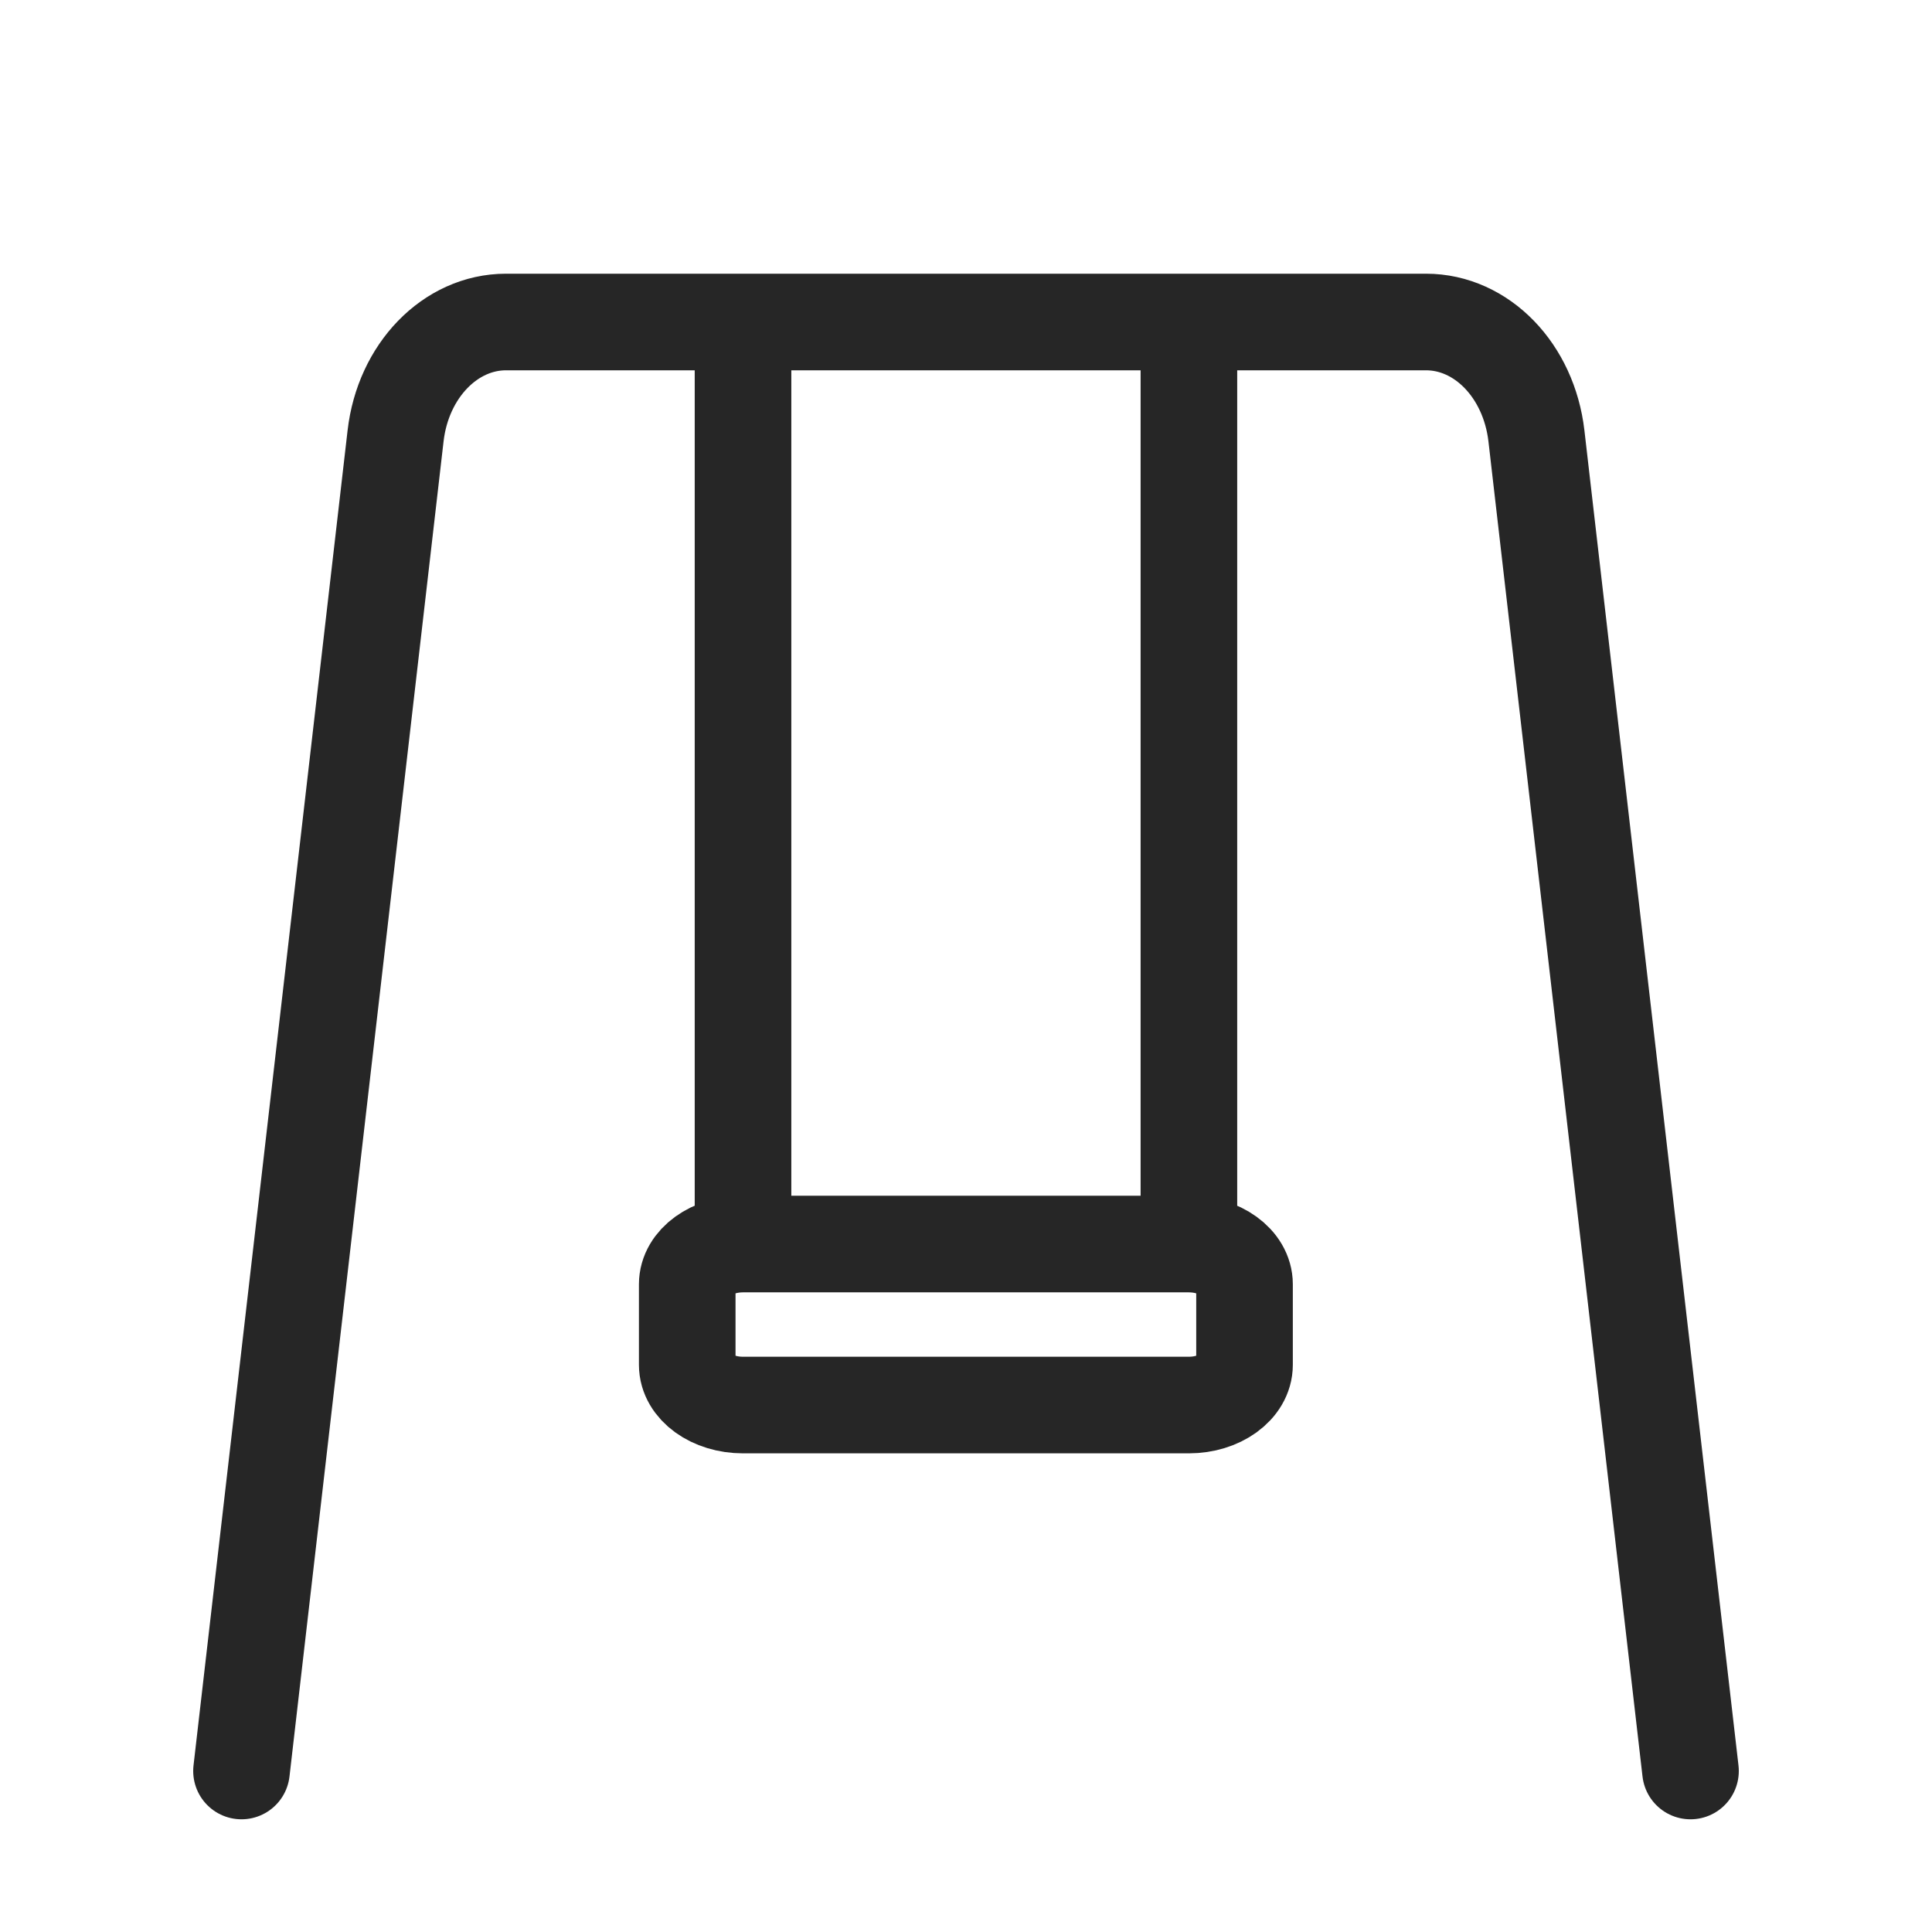<svg viewBox="0 0 24 24" fill="none" xmlns="http://www.w3.org/2000/svg"><path d="M3 22L4.914 5.415C5.007 4.605 5.594 4 6.286 4h11.428c.693 0 1.278.604 1.372 1.415L21 22m-6.231-6.546V4H9.23v11.454m5.538 0H9.23m5.538 0c.382 0 .692.224.692.5v1c0 .276-.31.5-.692.5H9.23c-.383 0-.693-.224-.693-.5v-1c0-.276.31-.5.693-.5" stroke="#262626" stroke-width="1.2" stroke-linecap="round" stroke-linejoin="round"/></svg>
